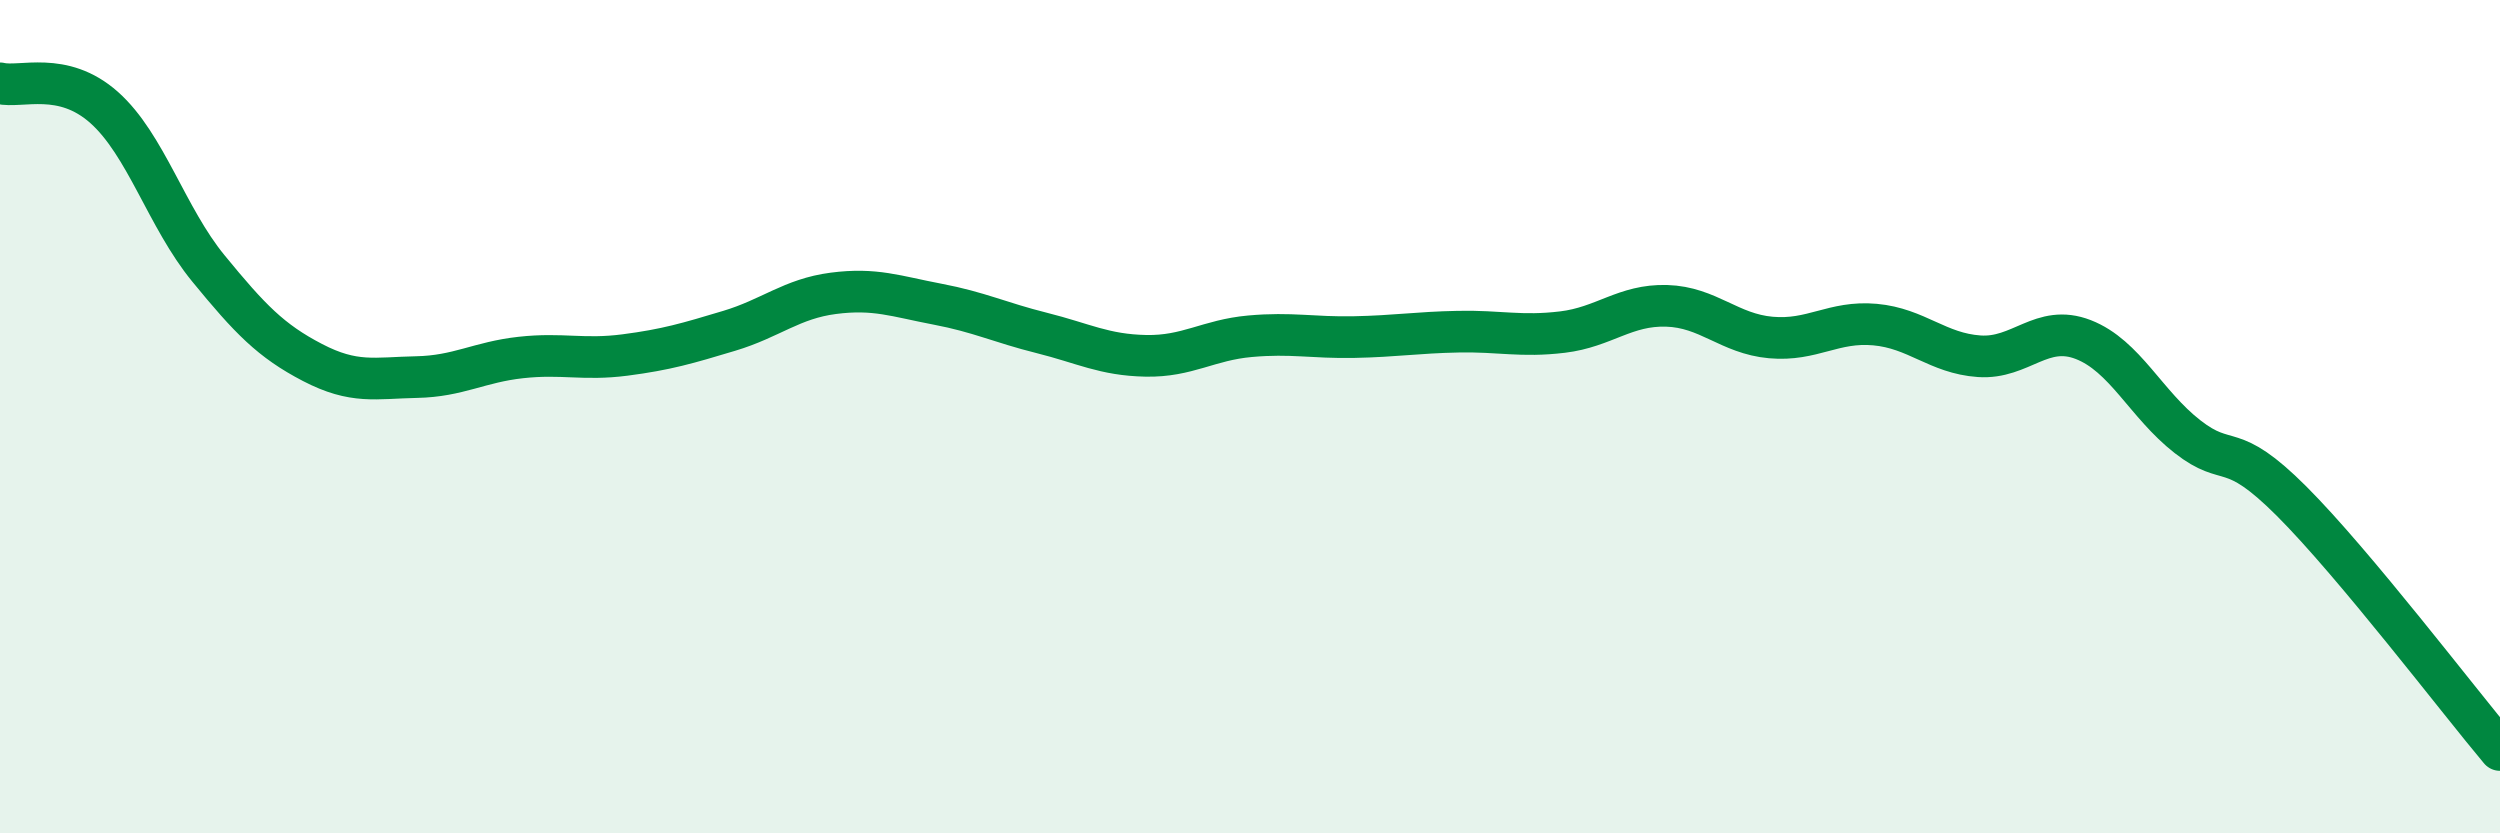 
    <svg width="60" height="20" viewBox="0 0 60 20" xmlns="http://www.w3.org/2000/svg">
      <path
        d="M 0,2 C 0.5,2.12 1.5,1.69 2.5,2.58 C 3.5,3.47 4,5.22 5,6.44 C 6,7.66 6.5,8.18 7.5,8.7 C 8.5,9.22 9,9.07 10,9.05 C 11,9.03 11.5,8.69 12.5,8.58 C 13.5,8.47 14,8.65 15,8.52 C 16,8.39 16.5,8.24 17.5,7.94 C 18.5,7.64 19,7.17 20,7.04 C 21,6.91 21.5,7.11 22.5,7.3 C 23.5,7.49 24,7.74 25,7.99 C 26,8.24 26.5,8.52 27.5,8.54 C 28.5,8.56 29,8.16 30,8.07 C 31,7.98 31.5,8.11 32.5,8.09 C 33.5,8.07 34,7.98 35,7.96 C 36,7.94 36.5,8.09 37.5,7.97 C 38.5,7.85 39,7.31 40,7.34 C 41,7.37 41.5,8.01 42.5,8.1 C 43.5,8.19 44,7.7 45,7.79 C 46,7.88 46.5,8.48 47.5,8.55 C 48.5,8.62 49,7.76 50,8.15 C 51,8.54 51.5,9.7 52.5,10.48 C 53.5,11.26 53.5,10.53 55,12.03 C 56.5,13.53 59,16.81 60,18L60 20L0 20Z"
        fill="#008740"
        opacity="0.1"
        stroke-linecap="round"
        stroke-linejoin="round"
      />
      <path
        d="M 0,2 C 0.5,2.12 1.5,1.69 2.5,2.58 C 3.5,3.47 4,5.22 5,6.44 C 6,7.66 6.5,8.18 7.5,8.7 C 8.5,9.22 9,9.07 10,9.05 C 11,9.03 11.5,8.69 12.5,8.58 C 13.5,8.47 14,8.65 15,8.52 C 16,8.39 16.5,8.24 17.5,7.94 C 18.5,7.64 19,7.17 20,7.04 C 21,6.91 21.5,7.11 22.5,7.3 C 23.5,7.49 24,7.74 25,7.99 C 26,8.24 26.5,8.52 27.5,8.54 C 28.5,8.56 29,8.16 30,8.07 C 31,7.98 31.5,8.11 32.5,8.09 C 33.5,8.07 34,7.98 35,7.96 C 36,7.94 36.5,8.09 37.5,7.97 C 38.5,7.85 39,7.31 40,7.34 C 41,7.37 41.5,8.01 42.5,8.1 C 43.5,8.19 44,7.7 45,7.79 C 46,7.88 46.5,8.48 47.5,8.55 C 48.5,8.62 49,7.76 50,8.15 C 51,8.54 51.5,9.7 52.5,10.48 C 53.5,11.26 53.5,10.53 55,12.03 C 56.5,13.53 59,16.81 60,18"
        stroke="#008740"
        stroke-width="1"
        fill="none"
        stroke-linecap="round"
        stroke-linejoin="round"
      />
    </svg>
  